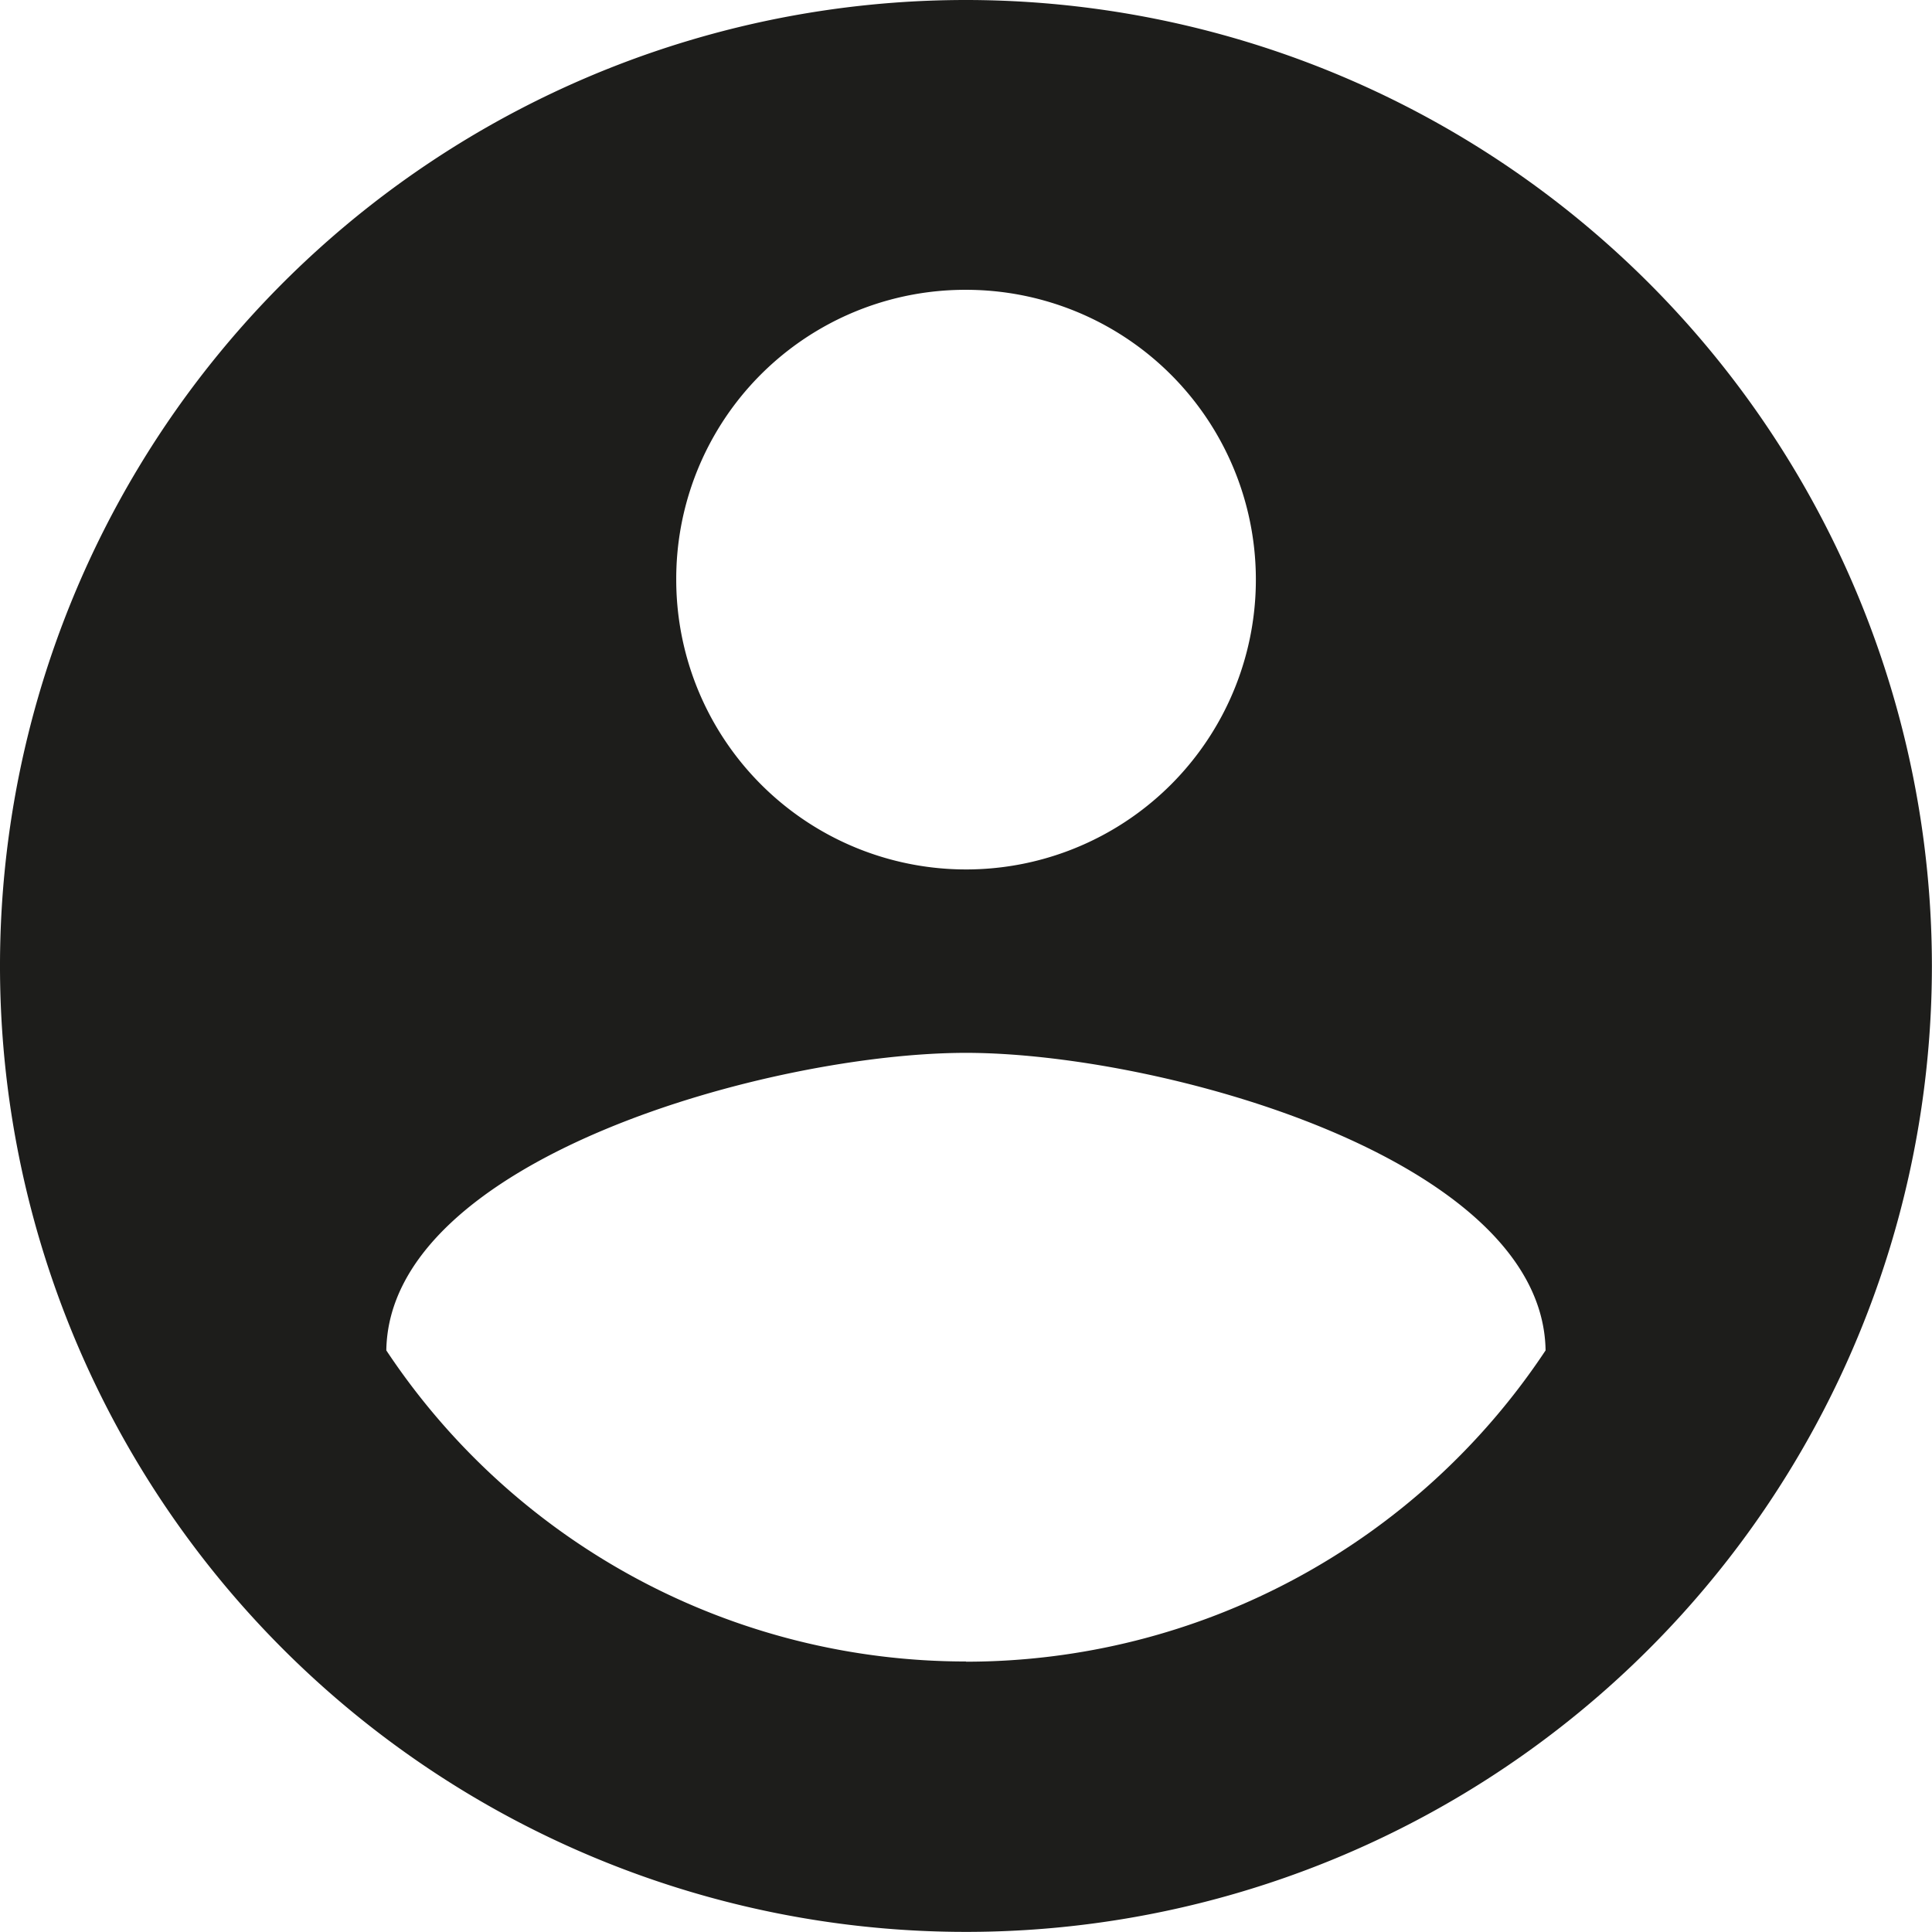 <svg id="Way-Profile0icon" xmlns="http://www.w3.org/2000/svg" width="18.719" height="18.719" viewBox="0 0 18.719 18.719">
  <path id="Icon_material-account-circle" data-name="Icon material-account-circle" d="M12.359,3a9.359,9.359,0,1,0,9.359,9.359A9.363,9.363,0,0,0,12.359,3Zm0,2.808A2.808,2.808,0,1,1,9.552,8.616,2.8,2.8,0,0,1,12.359,5.808Zm0,13.29a6.739,6.739,0,0,1-5.616-3.014c.028-1.863,3.744-2.883,5.616-2.883s5.588,1.02,5.616,2.883A6.739,6.739,0,0,1,12.359,19.1Z" transform="translate(-3 -3)" fill="#1d1d1b"/>
</svg>
